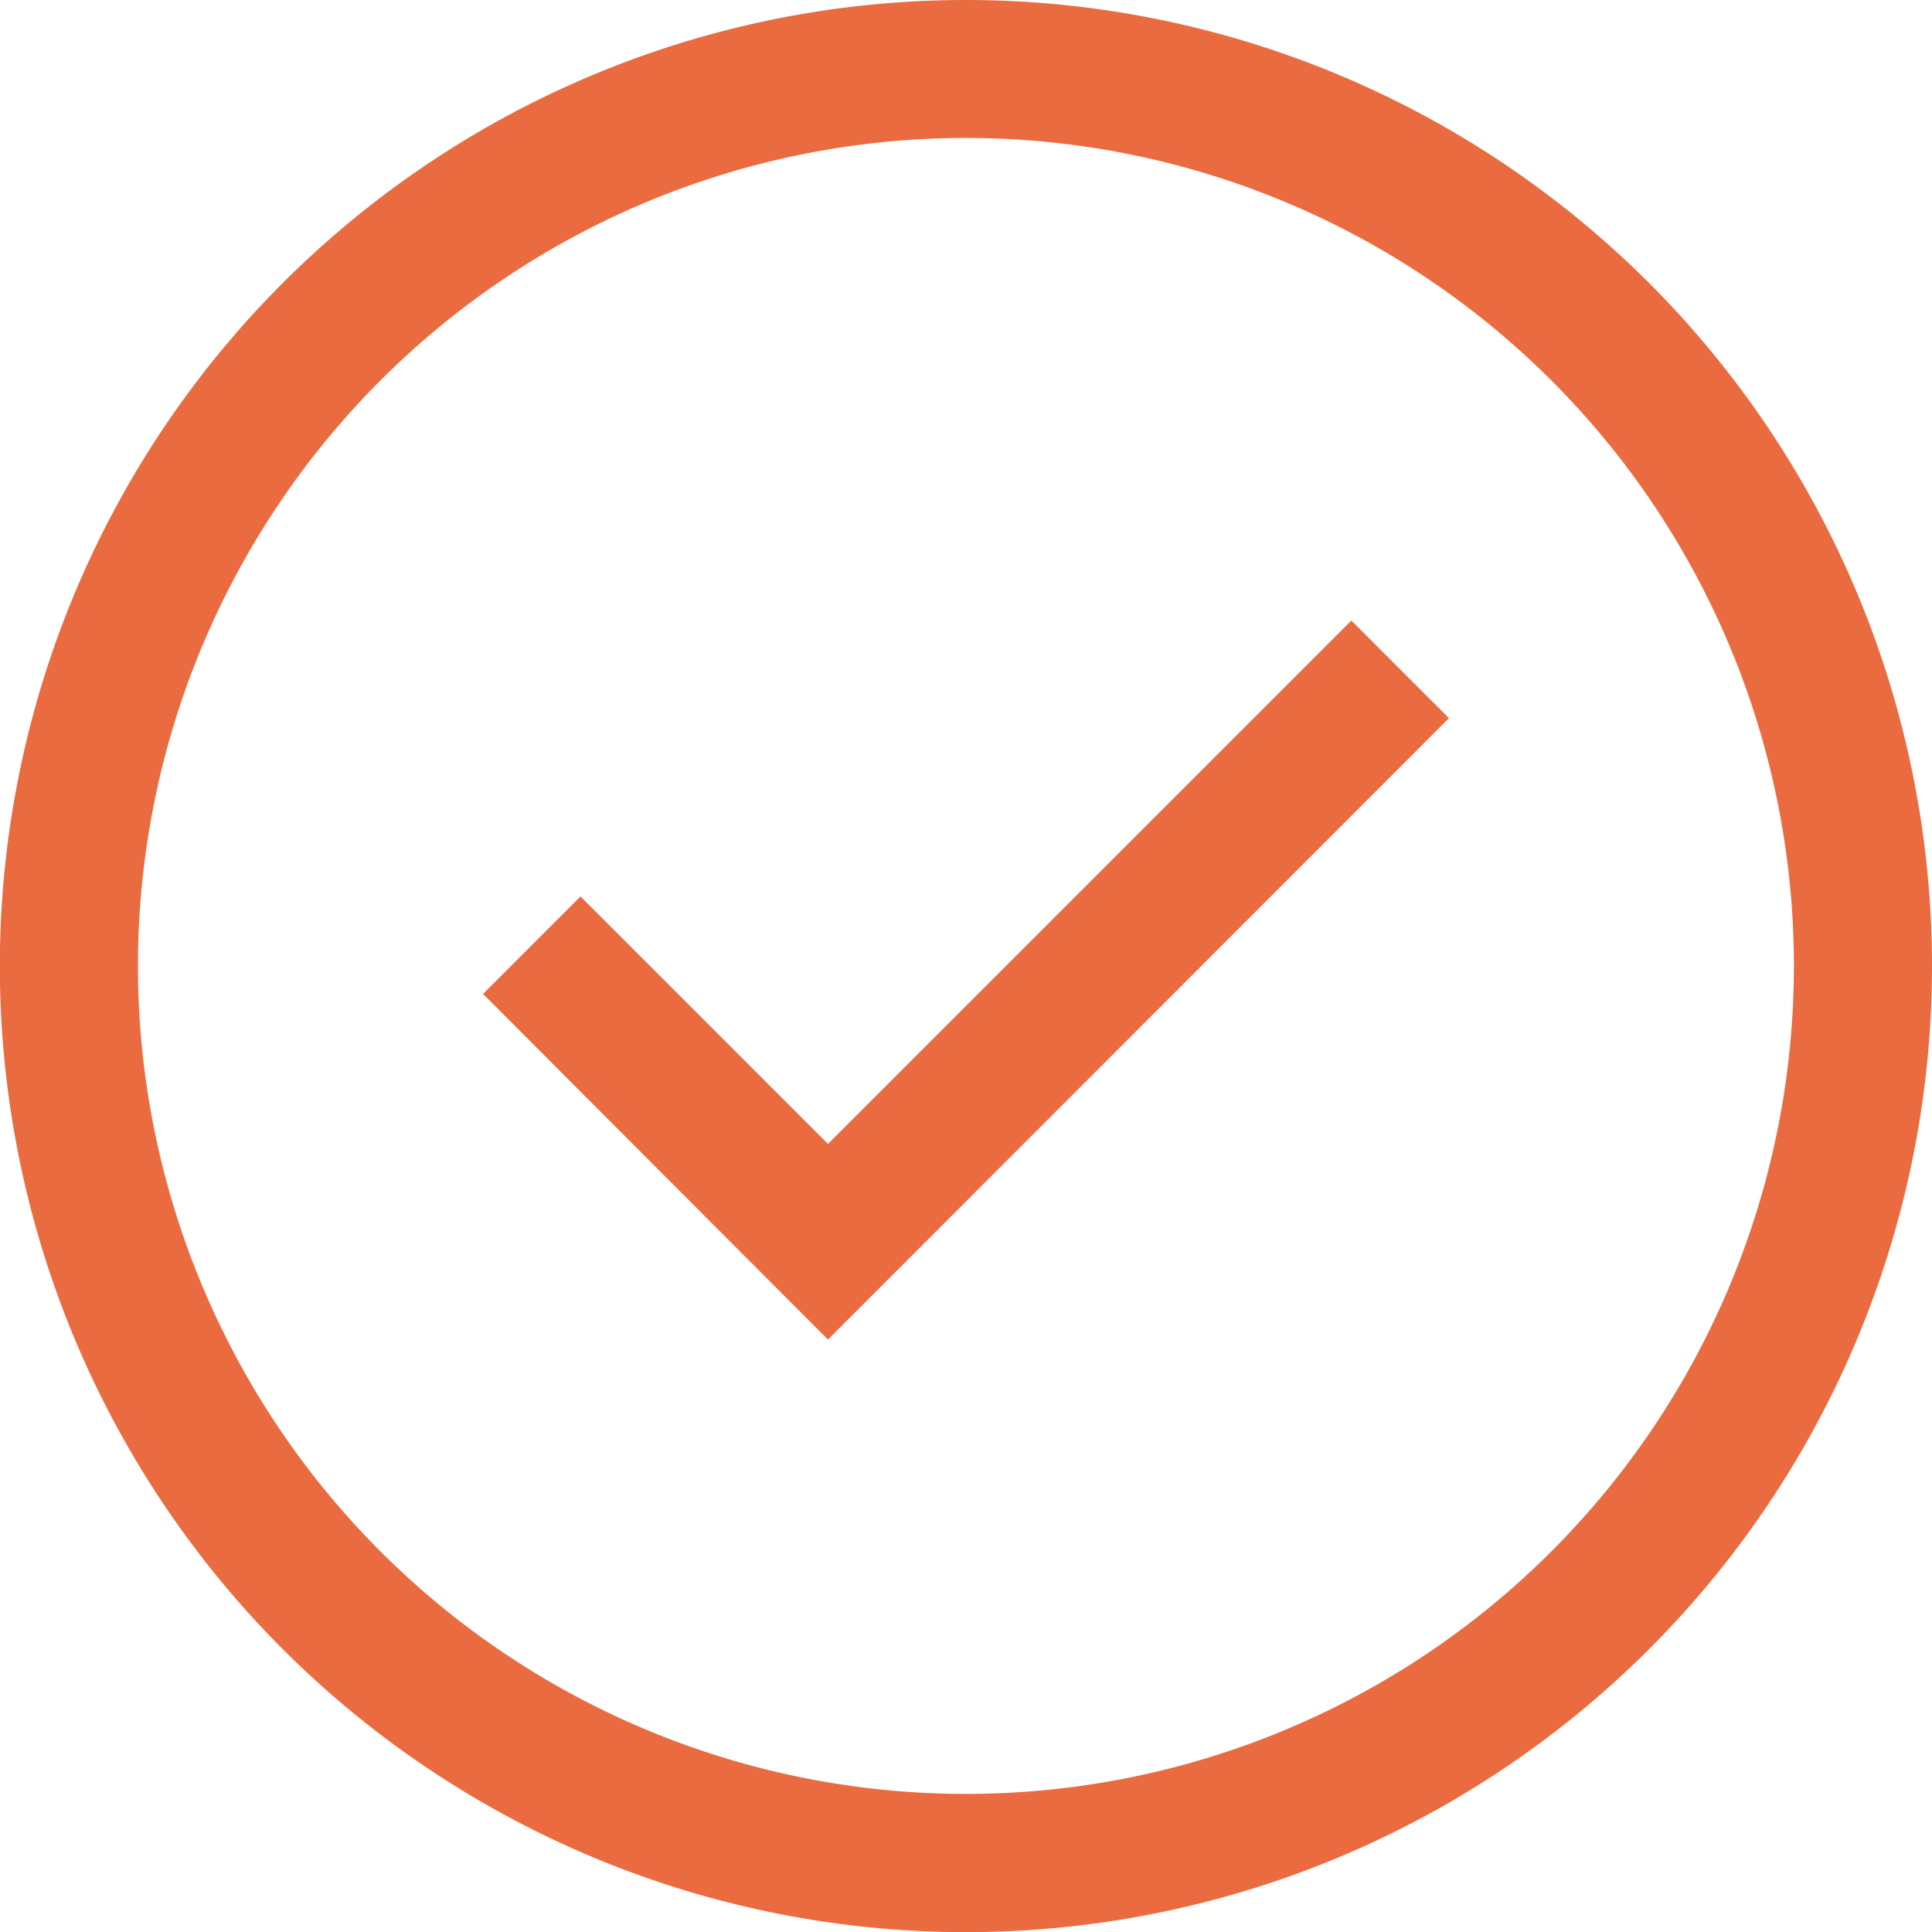 <svg id="checkmark-outline" xmlns="http://www.w3.org/2000/svg" width="13.599" height="13.599" viewBox="0 0 13.599 13.599">
  <path id="Path_38" data-name="Path 38" d="M12.553,17.433,10.125,15l.686-.686,1.742,1.742,3.684-3.684.687.687Z" transform="translate(-6.725 -8.004)" fill="#ea6b3f"/>
  <path id="Path_39" data-name="Path 39" d="M9.049,2.25a6.8,6.8,0,1,0,6.8,6.8A6.8,6.8,0,0,0,9.049,2.25Zm0,12.627a5.828,5.828,0,1,1,5.828-5.828,5.828,5.828,0,0,1-5.828,5.828Z" transform="translate(-2.25 -2.25)" fill="#ea6b3f"/>
</svg>
